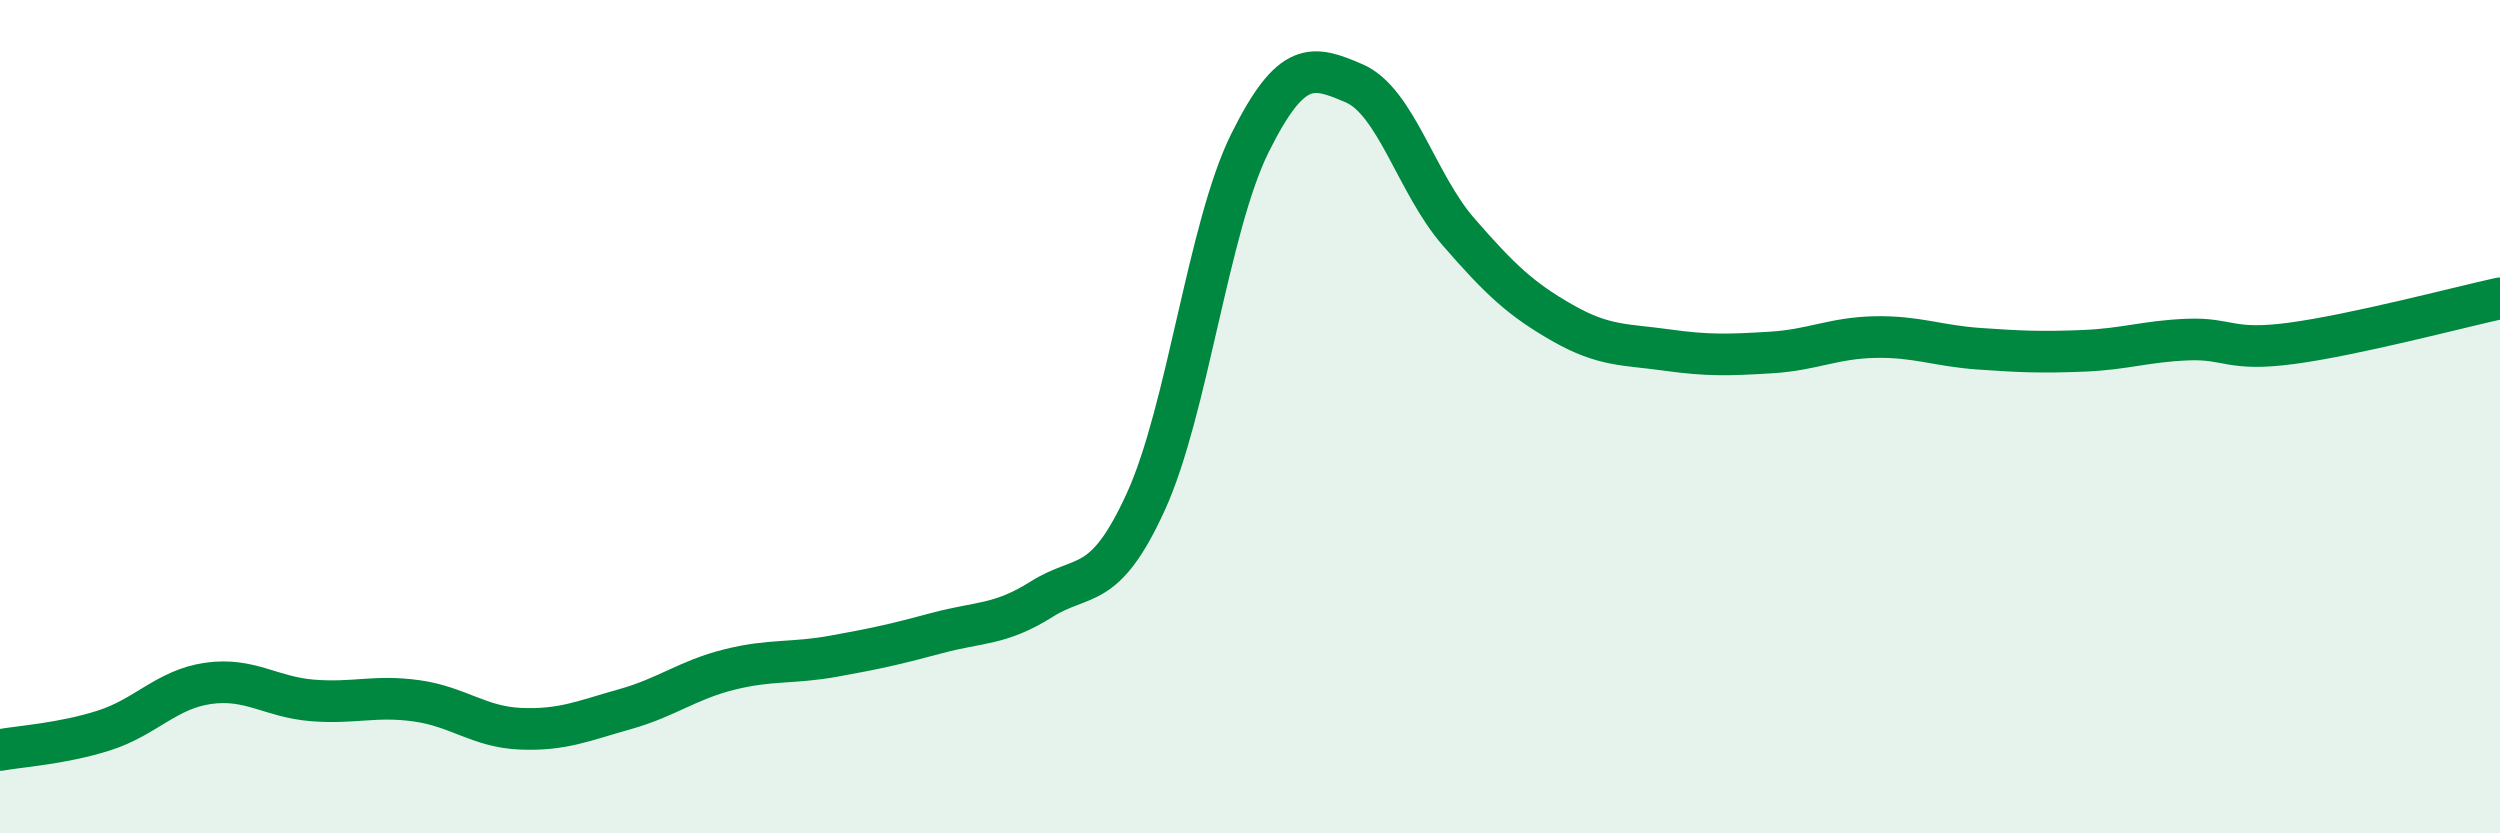
    <svg width="60" height="20" viewBox="0 0 60 20" xmlns="http://www.w3.org/2000/svg">
      <path
        d="M 0,18 C 0.5,17.91 1.5,17.85 2.5,17.53 C 3.5,17.21 4,16.54 5,16.4 C 6,16.26 6.5,16.73 7.5,16.81 C 8.5,16.89 9,16.68 10,16.82 C 11,16.96 11.5,17.45 12.5,17.49 C 13.5,17.53 14,17.3 15,17.02 C 16,16.74 16.5,16.32 17.5,16.07 C 18.5,15.82 19,15.93 20,15.75 C 21,15.57 21.5,15.46 22.5,15.19 C 23.5,14.92 24,15.01 25,14.38 C 26,13.75 26.5,14.23 27.5,12.04 C 28.5,9.85 29,5.44 30,3.43 C 31,1.42 31.5,1.57 32.5,2 C 33.5,2.43 34,4.41 35,5.56 C 36,6.71 36.5,7.18 37.5,7.75 C 38.5,8.32 39,8.26 40,8.4 C 41,8.54 41.5,8.52 42.5,8.46 C 43.5,8.4 44,8.11 45,8.09 C 46,8.07 46.5,8.3 47.5,8.37 C 48.5,8.44 49,8.46 50,8.42 C 51,8.38 51.5,8.19 52.5,8.15 C 53.5,8.11 53.5,8.44 55,8.24 C 56.5,8.04 59,7.38 60,7.16L60 20L0 20Z"
        fill="#008740"
        opacity="0.1"
        stroke-linecap="round"
        stroke-linejoin="round"
      />
      <path
        d="M 0,18 C 0.5,17.91 1.5,17.85 2.5,17.53 C 3.5,17.21 4,16.54 5,16.4 C 6,16.26 6.5,16.73 7.5,16.81 C 8.5,16.89 9,16.68 10,16.82 C 11,16.96 11.5,17.45 12.5,17.49 C 13.5,17.53 14,17.3 15,17.02 C 16,16.74 16.5,16.32 17.5,16.07 C 18.5,15.82 19,15.93 20,15.75 C 21,15.57 21.5,15.46 22.5,15.19 C 23.5,14.92 24,15.01 25,14.38 C 26,13.75 26.5,14.23 27.5,12.04 C 28.5,9.85 29,5.44 30,3.43 C 31,1.42 31.5,1.57 32.5,2 C 33.5,2.43 34,4.41 35,5.56 C 36,6.71 36.5,7.18 37.5,7.75 C 38.5,8.32 39,8.26 40,8.4 C 41,8.54 41.5,8.52 42.5,8.46 C 43.5,8.4 44,8.11 45,8.09 C 46,8.07 46.5,8.3 47.5,8.37 C 48.5,8.44 49,8.46 50,8.42 C 51,8.38 51.5,8.19 52.5,8.15 C 53.5,8.11 53.5,8.44 55,8.24 C 56.5,8.04 59,7.38 60,7.16"
        stroke="#008740"
        stroke-width="1"
        fill="none"
        stroke-linecap="round"
        stroke-linejoin="round"
      />
    </svg>
  